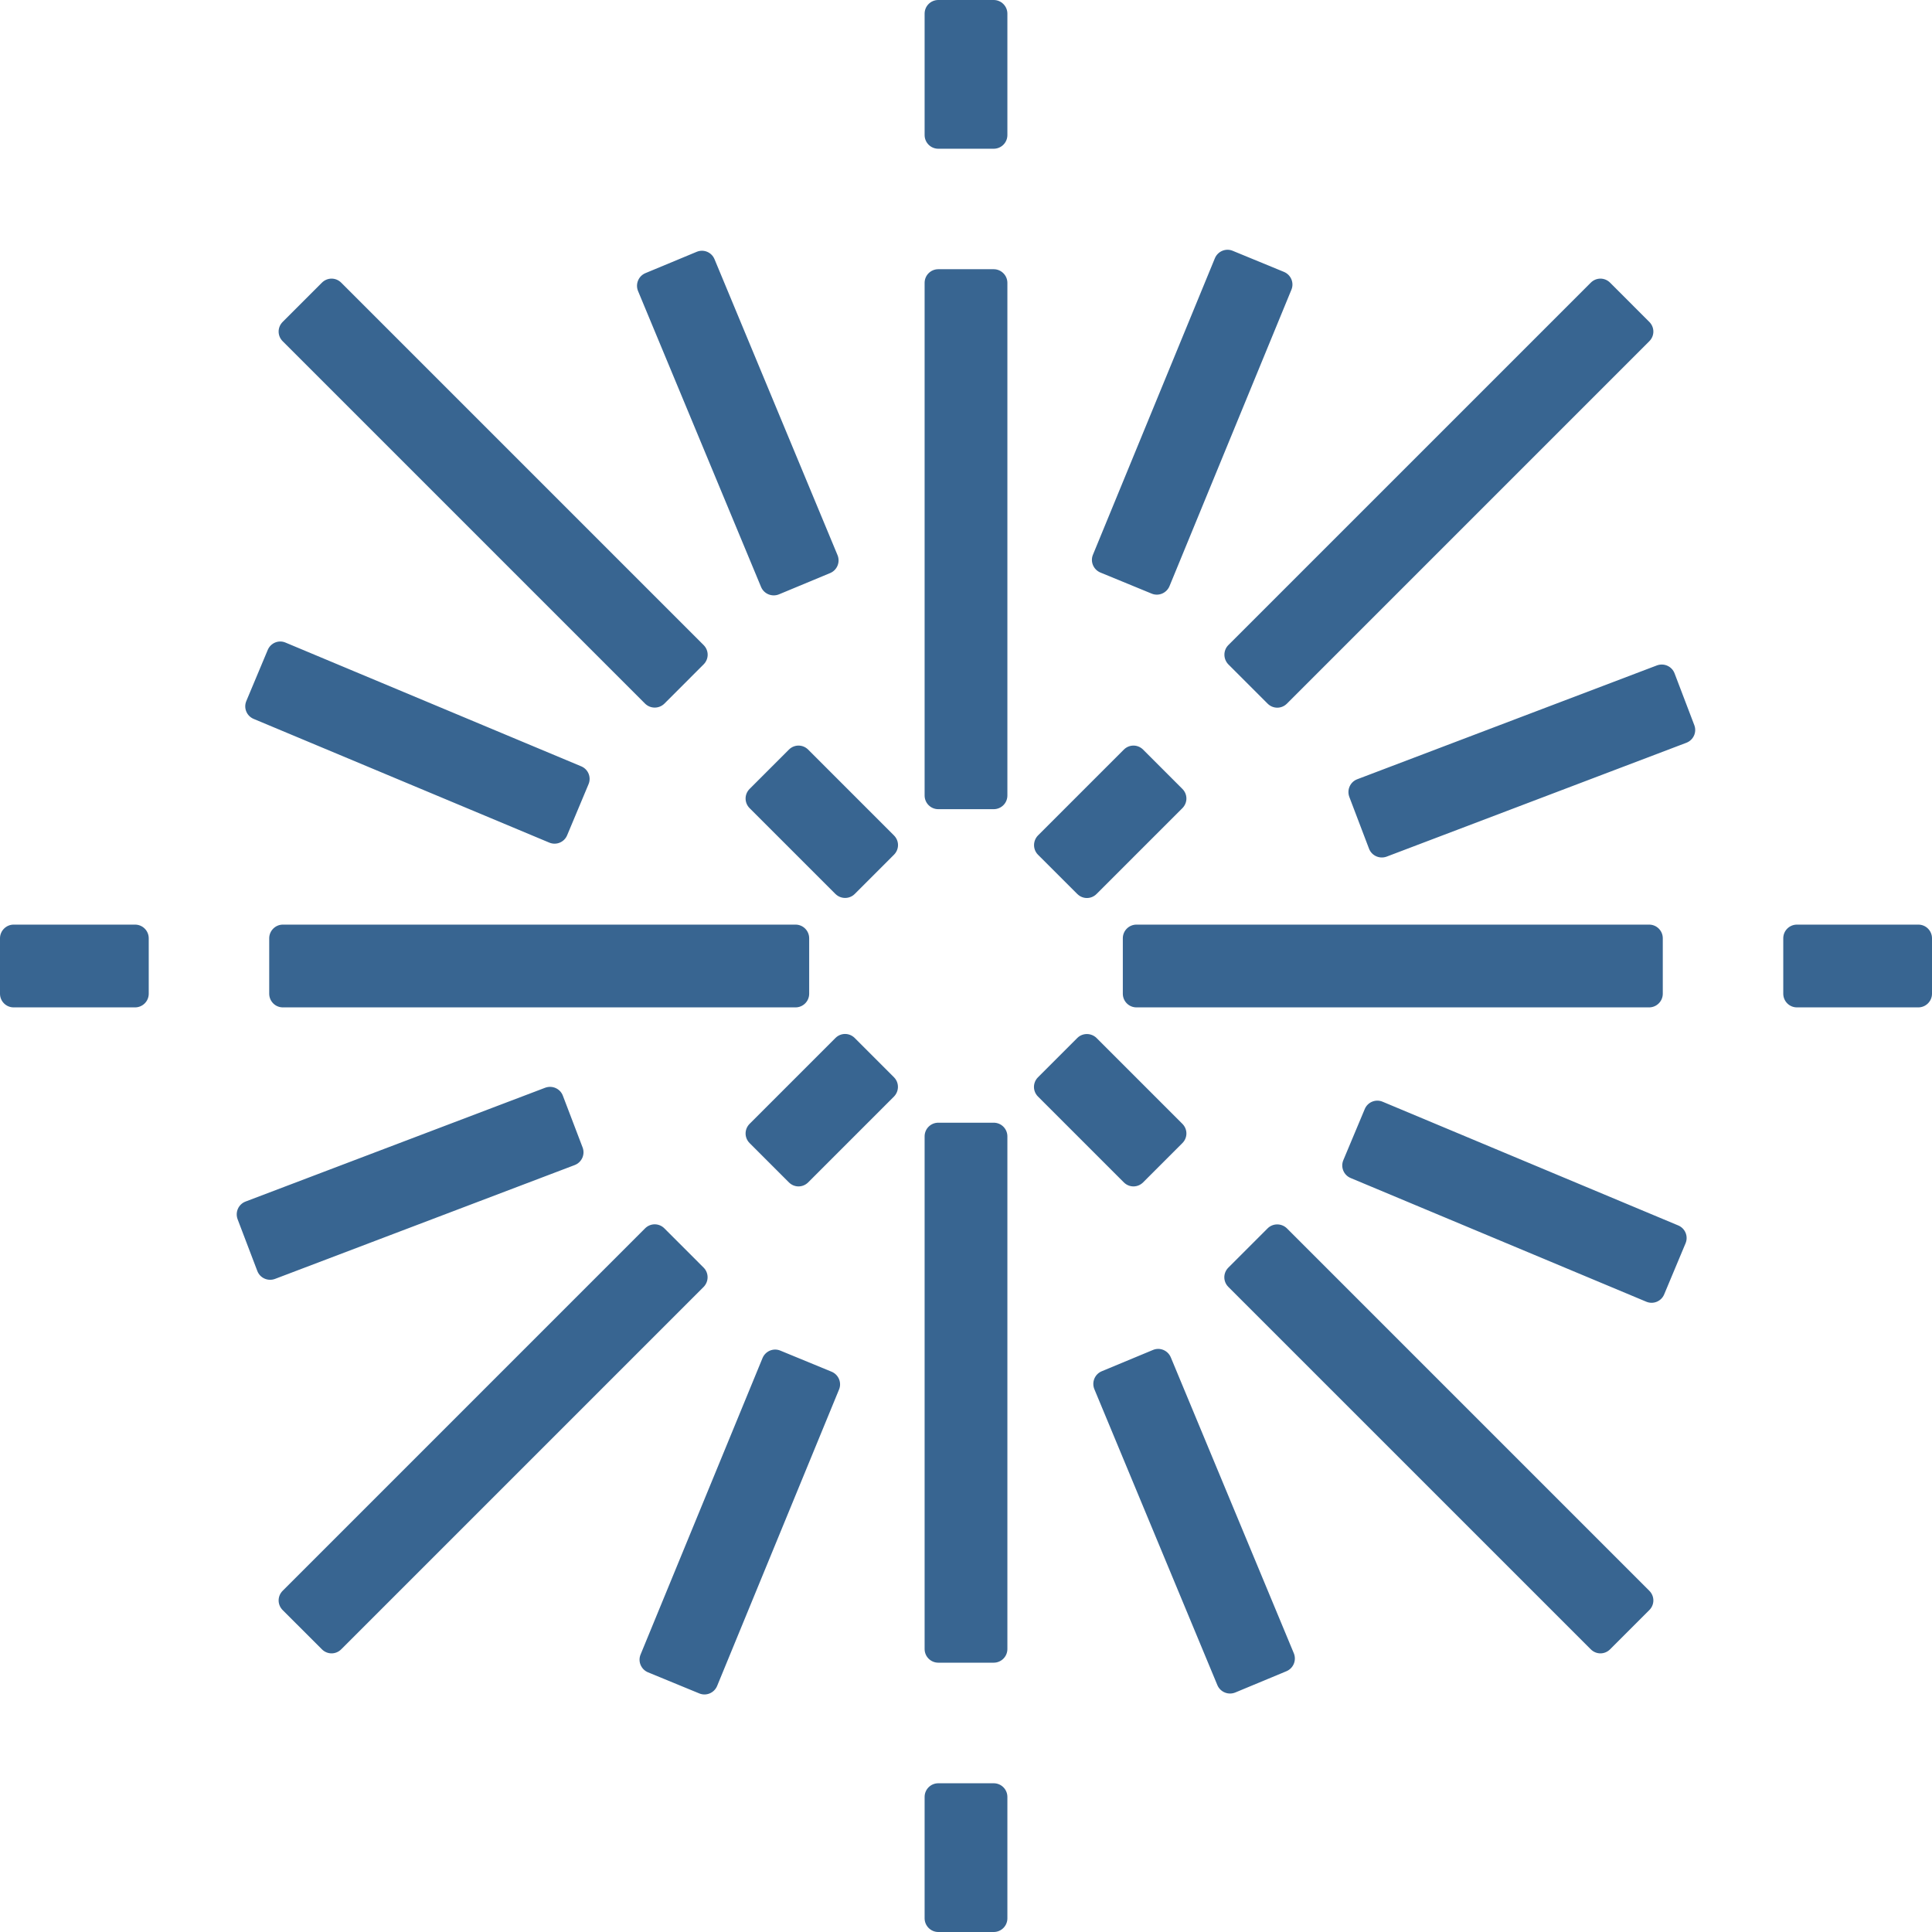 <svg width="128" height="128" viewBox="0 0 128 128" fill="none" xmlns="http://www.w3.org/2000/svg">
<path d="M65.836 118.146C66.341 118.146 66.742 118.554 66.742 119.052V127.093C66.742 127.598 66.334 128 65.836 128H62.164C61.666 128 61.258 127.591 61.258 127.093V119.052C61.258 118.547 61.666 118.146 62.164 118.146H65.836ZM50.52 89.973C50.713 89.512 51.24 89.289 51.701 89.482L55.097 90.88C55.557 91.073 55.781 91.6 55.588 92.061L47.51 111.702C47.317 112.163 46.789 112.386 46.328 112.193L42.932 110.796C42.471 110.603 42.248 110.075 42.441 109.614L50.52 89.973ZM76.388 89.438C76.848 89.244 77.376 89.468 77.569 89.929L85.722 109.54C85.907 110.001 85.692 110.528 85.231 110.722L81.836 112.134C81.375 112.32 80.848 112.104 80.654 111.644L72.502 92.031C72.316 91.57 72.531 91.043 72.992 90.85L76.388 89.438ZM65.836 74.382C66.341 74.382 66.742 74.79 66.742 75.288V109.25C66.742 109.755 66.334 110.157 65.836 110.157H62.164C61.666 110.157 61.258 109.755 61.258 109.25V75.288C61.258 74.783 61.666 74.382 62.164 74.382H65.836ZM42.738 81.382C43.095 81.025 43.66 81.025 44.017 81.382L46.617 83.983C46.967 84.333 46.967 84.905 46.617 85.262L22.606 109.272C22.25 109.629 21.685 109.629 21.328 109.272L18.727 106.672C18.371 106.315 18.371 105.75 18.727 105.394L42.738 81.382ZM83.983 81.382C84.333 81.033 84.905 81.033 85.262 81.382L109.272 105.394C109.629 105.75 109.629 106.315 109.272 106.672L106.672 109.272C106.315 109.629 105.75 109.629 105.394 109.272L81.382 85.262C81.025 84.905 81.025 84.34 81.382 83.983L83.983 81.382ZM90.419 73.476C90.612 73.015 91.14 72.799 91.601 72.992L111.189 81.189C111.65 81.383 111.866 81.91 111.673 82.371L110.254 85.76C110.061 86.22 109.533 86.435 109.072 86.242L89.482 78.046C89.022 77.853 88.806 77.325 88.999 76.864L90.419 73.476ZM36.124 72.064C36.592 71.893 37.113 72.123 37.291 72.591L38.6 76.024C38.778 76.493 38.539 77.012 38.071 77.19L18.215 84.733C17.747 84.904 17.226 84.674 17.048 84.206L15.74 80.772C15.569 80.304 15.8 79.785 16.268 79.606L36.124 72.064ZM55.35 68.77C55.706 68.414 56.271 68.414 56.628 68.77L59.228 71.372C59.578 71.721 59.578 72.294 59.228 72.65L53.544 78.335C53.187 78.692 52.622 78.692 52.266 78.335L49.665 75.734C49.308 75.378 49.308 74.813 49.665 74.456L55.35 68.77ZM71.372 68.77C71.721 68.421 72.294 68.421 72.65 68.77L78.335 74.456C78.692 74.813 78.692 75.378 78.335 75.734L75.734 78.335C75.378 78.692 74.813 78.692 74.456 78.335L68.77 72.65C68.414 72.294 68.414 71.729 68.77 71.372L71.372 68.77ZM8.947 61.258C9.452 61.258 9.854 61.666 9.854 62.164V65.836C9.854 66.341 9.445 66.742 8.947 66.742H0.906C0.401 66.742 0 66.334 0 65.836V62.164C0 61.666 0.409 61.258 0.906 61.258H8.947ZM52.704 61.258C53.209 61.258 53.61 61.666 53.61 62.164V65.836C53.61 66.341 53.202 66.742 52.704 66.742H18.742C18.237 66.742 17.836 66.334 17.836 65.836V62.164C17.836 61.666 18.244 61.258 18.742 61.258H52.704ZM109.258 61.258C109.763 61.258 110.164 61.666 110.164 62.164V65.836C110.164 66.334 109.756 66.742 109.258 66.742H75.296C74.791 66.742 74.39 66.334 74.39 65.836V62.164C74.39 61.659 74.798 61.258 75.296 61.258H109.258ZM127.094 61.258C127.599 61.258 128 61.666 128 62.164V65.836C128 66.334 127.591 66.742 127.094 66.742H119.053C118.548 66.742 118.146 66.334 118.146 65.836V62.164C118.146 61.659 118.555 61.258 119.053 61.258H127.094ZM74.456 49.664C74.813 49.308 75.378 49.308 75.734 49.664L78.335 52.266C78.692 52.622 78.692 53.187 78.335 53.544L72.65 59.228C72.294 59.585 71.729 59.585 71.372 59.228L68.77 56.628C68.421 56.279 68.421 55.706 68.77 55.35L74.456 49.664ZM52.266 49.664C52.622 49.308 53.187 49.308 53.544 49.664L59.228 55.35C59.585 55.706 59.585 56.271 59.228 56.628L56.628 59.228C56.279 59.578 55.706 59.578 55.35 59.228L49.665 53.544C49.308 53.187 49.308 52.622 49.665 52.266L52.266 49.664ZM109.778 44.084C110.246 43.913 110.766 44.143 110.944 44.611L112.253 48.045C112.431 48.513 112.193 49.033 111.725 49.211L91.868 56.754C91.4 56.925 90.879 56.695 90.701 56.227L89.394 52.793C89.223 52.325 89.453 51.805 89.921 51.627L109.778 44.084ZM17.739 43.058C17.933 42.597 18.46 42.375 18.921 42.575L38.51 50.772C38.97 50.965 39.186 51.492 38.993 51.953L37.573 55.342C37.38 55.803 36.852 56.018 36.392 55.825L16.803 47.628C16.342 47.435 16.126 46.907 16.319 46.446L17.739 43.058ZM65.836 17.836C66.334 17.836 66.742 18.244 66.742 18.742V52.704C66.742 53.209 66.334 53.61 65.836 53.61H62.164C61.659 53.61 61.258 53.202 61.258 52.704V18.742C61.258 18.237 61.666 17.836 62.164 17.836H65.836ZM105.394 18.727C105.75 18.371 106.315 18.371 106.672 18.727L109.272 21.328C109.629 21.685 109.629 22.25 109.272 22.606L85.262 46.618C84.905 46.975 84.34 46.975 83.983 46.618L81.382 44.017C81.033 43.66 81.033 43.087 81.382 42.738L105.394 18.727ZM21.328 18.727C21.685 18.371 22.25 18.371 22.606 18.727L46.617 42.738C46.974 43.095 46.974 43.66 46.617 44.017L44.017 46.618C43.66 46.967 43.095 46.967 42.738 46.618L18.727 22.606C18.371 22.25 18.371 21.685 18.727 21.328L21.328 18.727ZM46.157 16.684C46.618 16.491 47.146 16.706 47.339 17.174L55.491 36.786C55.677 37.247 55.461 37.774 55 37.967L51.605 39.379C51.144 39.565 50.616 39.349 50.423 38.889L42.27 19.277C42.085 18.817 42.3 18.289 42.761 18.096L46.157 16.684ZM80.49 17.107C80.683 16.647 81.211 16.424 81.672 16.617L85.068 18.015C85.529 18.208 85.751 18.735 85.559 19.195L77.481 38.837C77.287 39.298 76.76 39.521 76.299 39.328L72.902 37.931C72.442 37.737 72.219 37.21 72.412 36.749L80.49 17.107ZM65.836 0C66.334 0 66.742 0.409 66.742 0.906V8.947C66.742 9.452 66.334 9.854 65.836 9.854H62.164C61.659 9.854 61.258 9.445 61.258 8.947V0.906C61.258 0.401 61.666 0 62.164 0H65.836Z" fill="#386591"/>
</svg>
